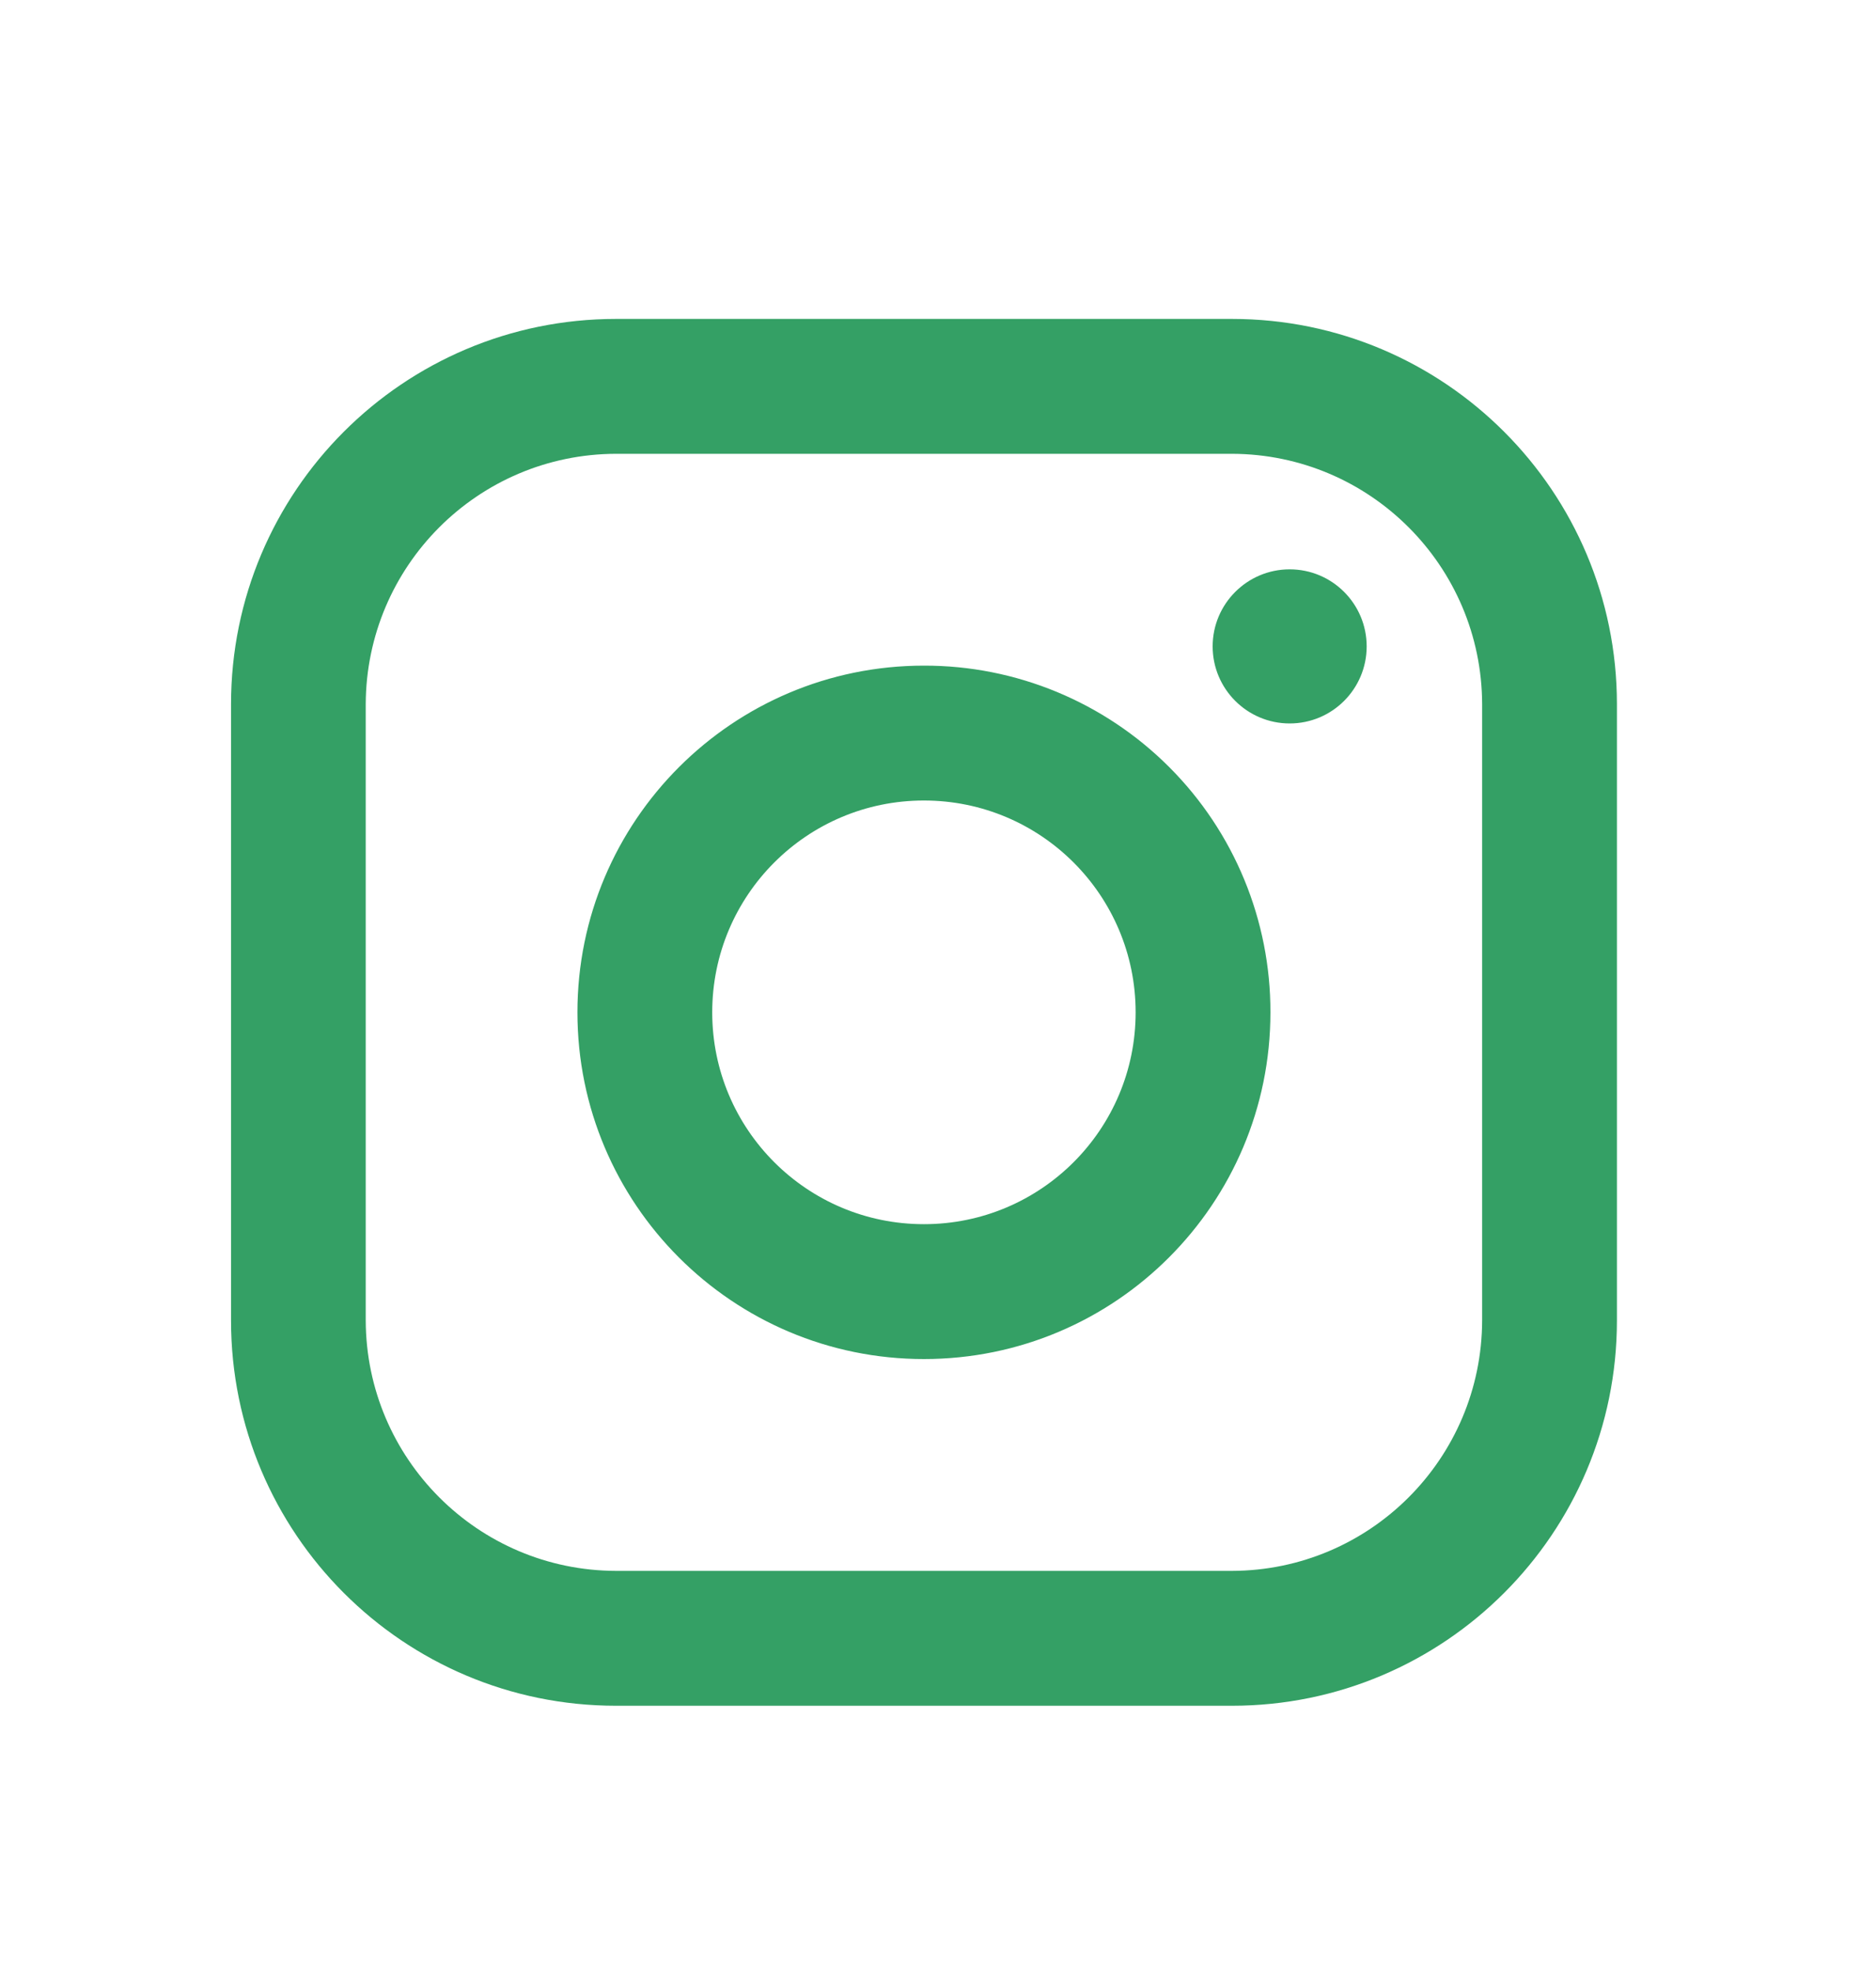 <svg xmlns="http://www.w3.org/2000/svg" width="20" height="21" viewBox="0 0 20 21" fill="none">
<path fill-rule="evenodd" clip-rule="evenodd" d="M13.134 3.398H6.567C4.3 3.398 2.463 5.236 2.463 7.503V14.069C2.463 16.336 4.3 18.174 6.567 18.174H13.134C15.4 18.174 17.238 16.336 17.238 14.069V7.503C17.238 5.236 15.4 3.398 13.134 3.398ZM15.801 14.069C15.797 15.541 14.605 16.733 13.134 16.737H6.567C5.095 16.733 3.904 15.541 3.899 14.069V7.503C3.904 6.031 5.095 4.839 6.567 4.835H13.134C14.605 4.839 15.797 6.031 15.801 7.503V14.069ZM13.749 7.708C14.203 7.708 14.57 7.34 14.57 6.887C14.57 6.434 14.203 6.066 13.749 6.066C13.296 6.066 12.928 6.434 12.928 6.887C12.928 7.34 13.296 7.708 13.749 7.708ZM9.85 7.092C7.81 7.092 6.156 8.746 6.156 10.786C6.156 12.826 7.81 14.48 9.85 14.48C11.89 14.48 13.544 12.826 13.544 10.786C13.546 9.806 13.158 8.865 12.464 8.172C11.771 7.479 10.831 7.09 9.85 7.092ZM7.593 10.786C7.593 12.033 8.603 13.043 9.85 13.043C11.097 13.043 12.107 12.033 12.107 10.786C12.107 9.539 11.097 8.529 9.85 8.529C8.603 8.529 7.593 9.539 7.593 10.786Z" fill="#34A065"/>
</svg>